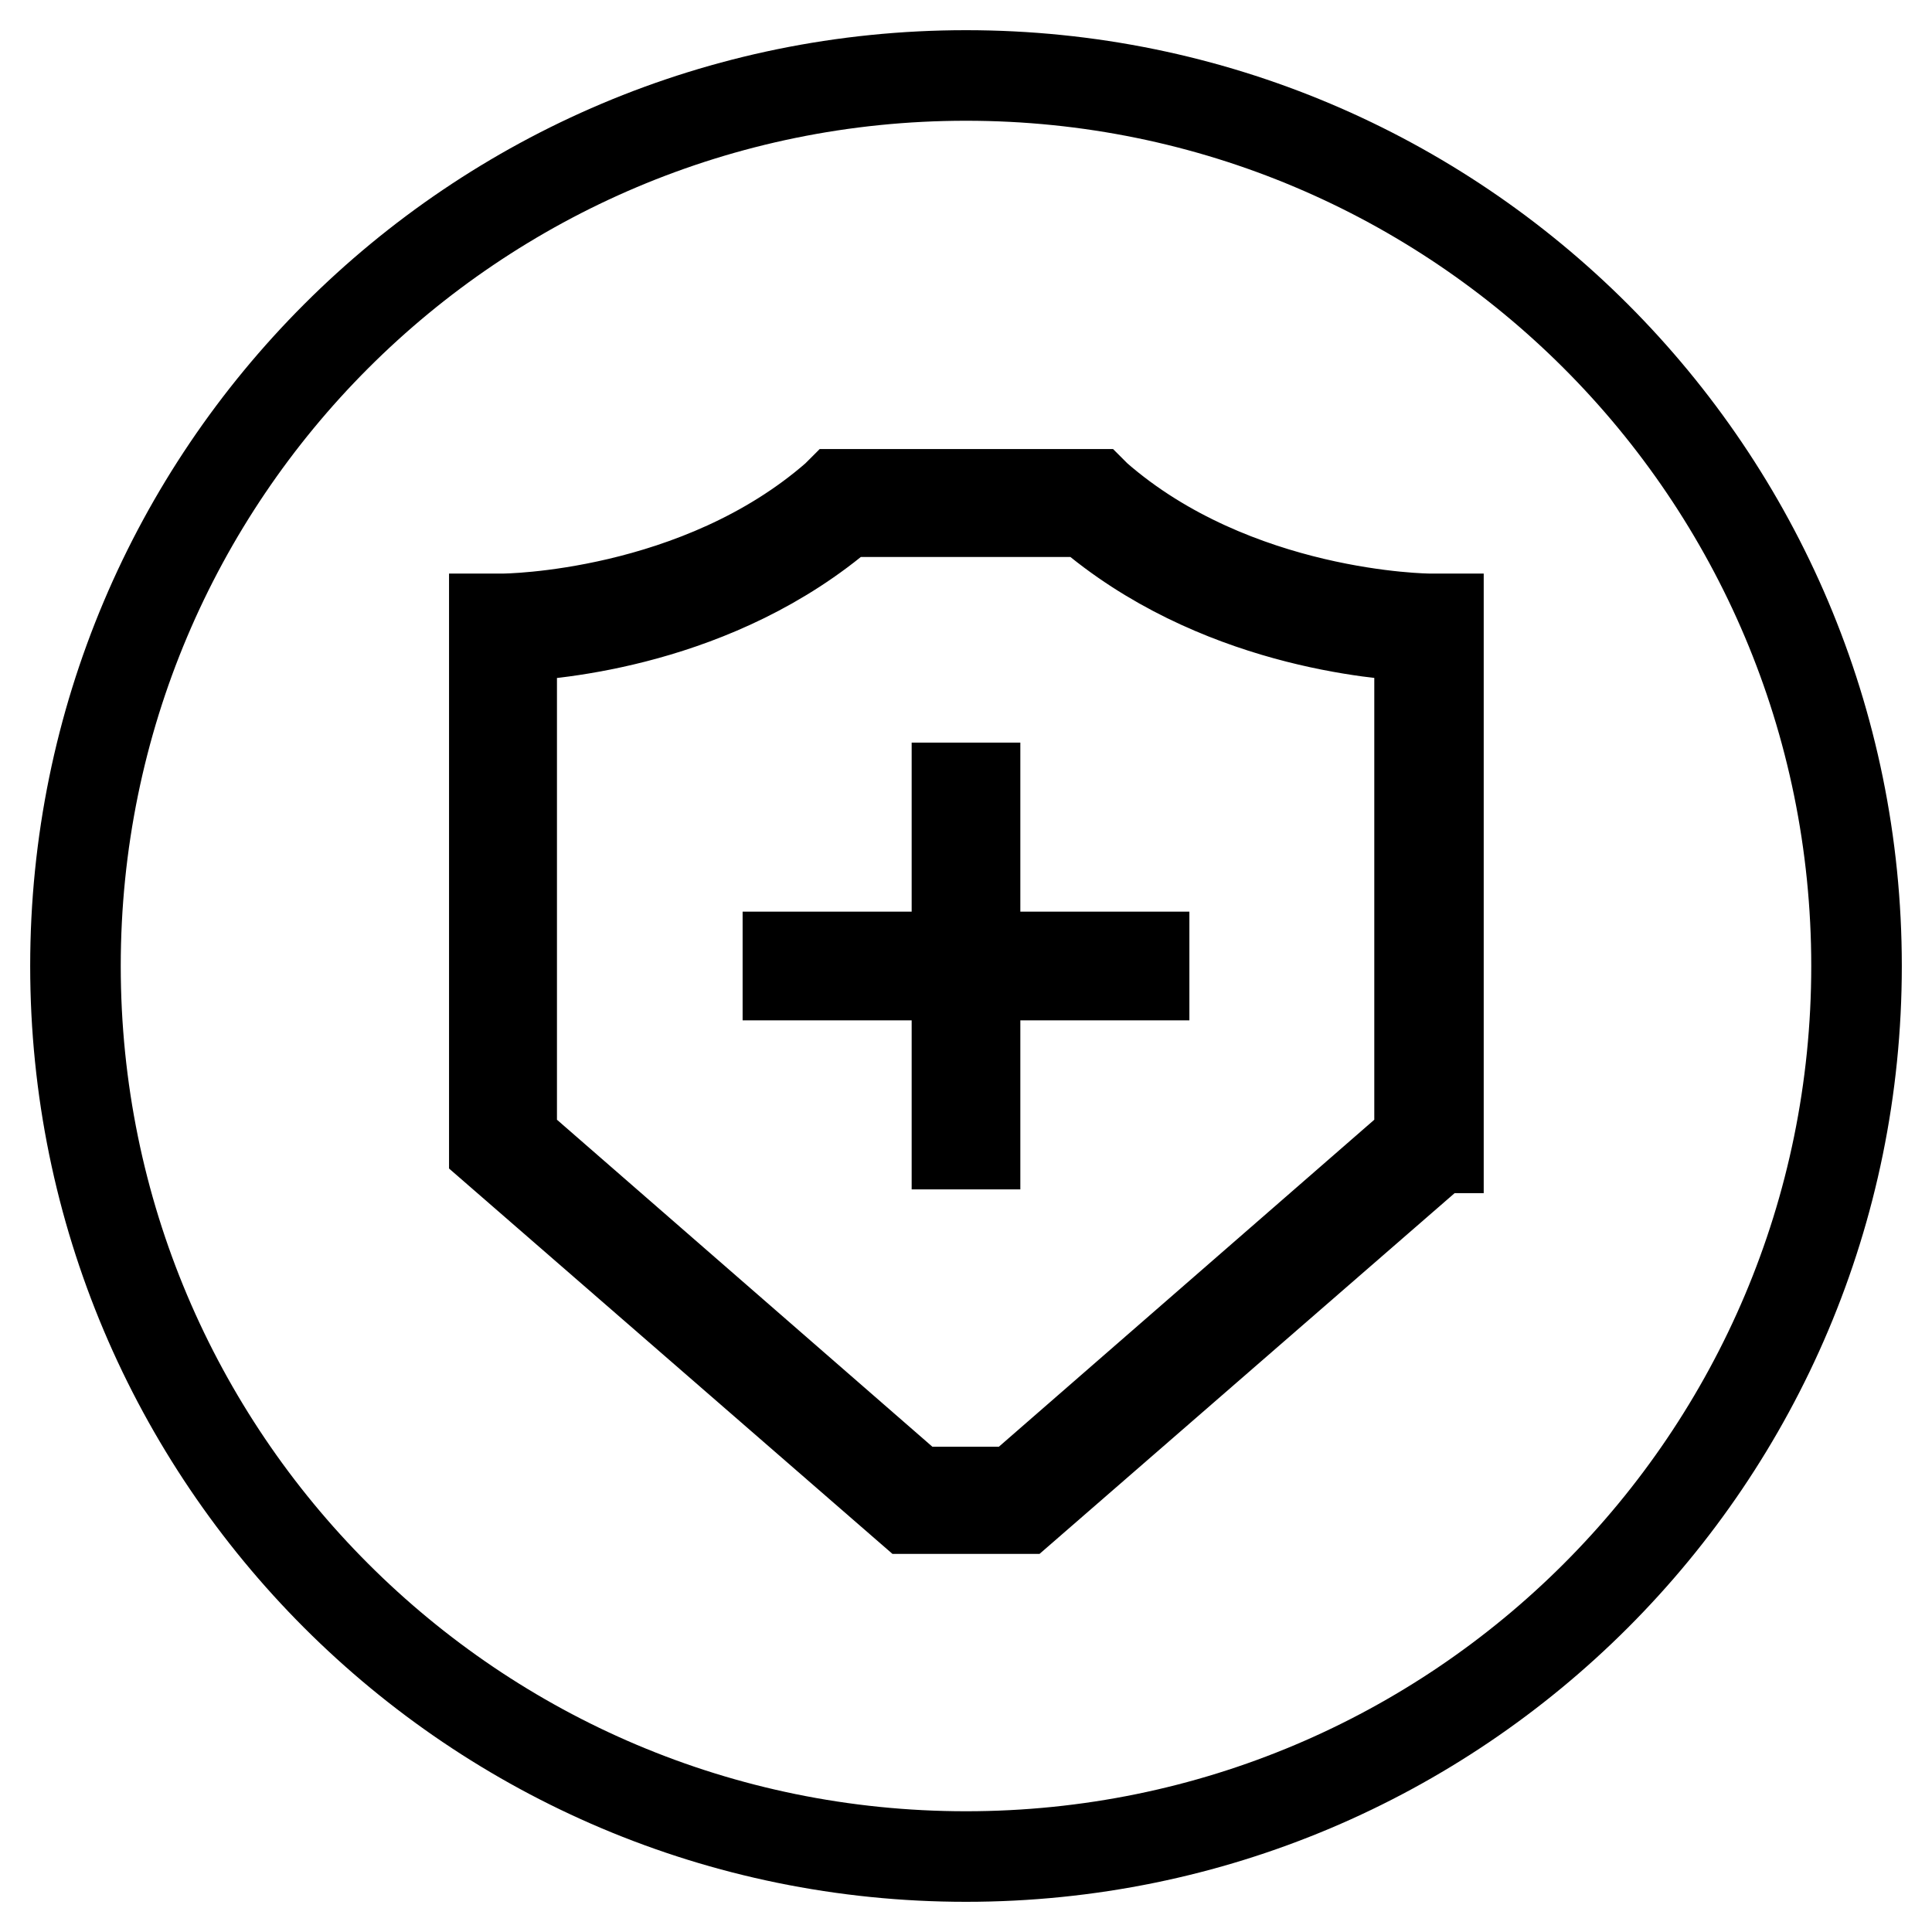 <?xml version="1.0" encoding="utf-8"?>
<!-- Svg Vector Icons : http://www.onlinewebfonts.com/icon -->
<!DOCTYPE svg PUBLIC "-//W3C//DTD SVG 1.1//EN" "http://www.w3.org/Graphics/SVG/1.1/DTD/svg11.dtd">
<svg version="1.1" xmlns="http://www.w3.org/2000/svg" xmlns:xlink="http://www.w3.org/1999/xlink" x="0px" y="0px" viewBox="0 0 256 256" enable-background="new 0 0 256 256" xml:space="preserve">
<g> <path stroke-width="12" fill-opacity="0" stroke="#000000"  d="M128,10C62.8,10,10,62.8,10,128c0,65.2,52.8,118,118,118c65.2,0,118-52.8,118-118C246,62.8,193.2,10,128,10 z M190.5,152.1l-55,47.8h-15l-55-47.8V82h1.2c0.3,0,25.8-0.2,44.1-16.2l0.3-0.3H145l0.3,0.3c18.3,16,43.8,16.2,44.1,16.2h1.2V152.1 z M111.9,67.8C95,82.4,73.2,84.1,67.8,84.3v66.8l53.5,46.6h13.3l53.5-46.6V84.3c-5.3-0.2-27.2-1.9-44.1-16.5H111.9z M151.6,129.2 h-22.4v22.4h-2.4v-22.4h-22.4v-2.4h22.4v-22.4h2.4v22.4h22.4V129.2z"/></g>
</svg>